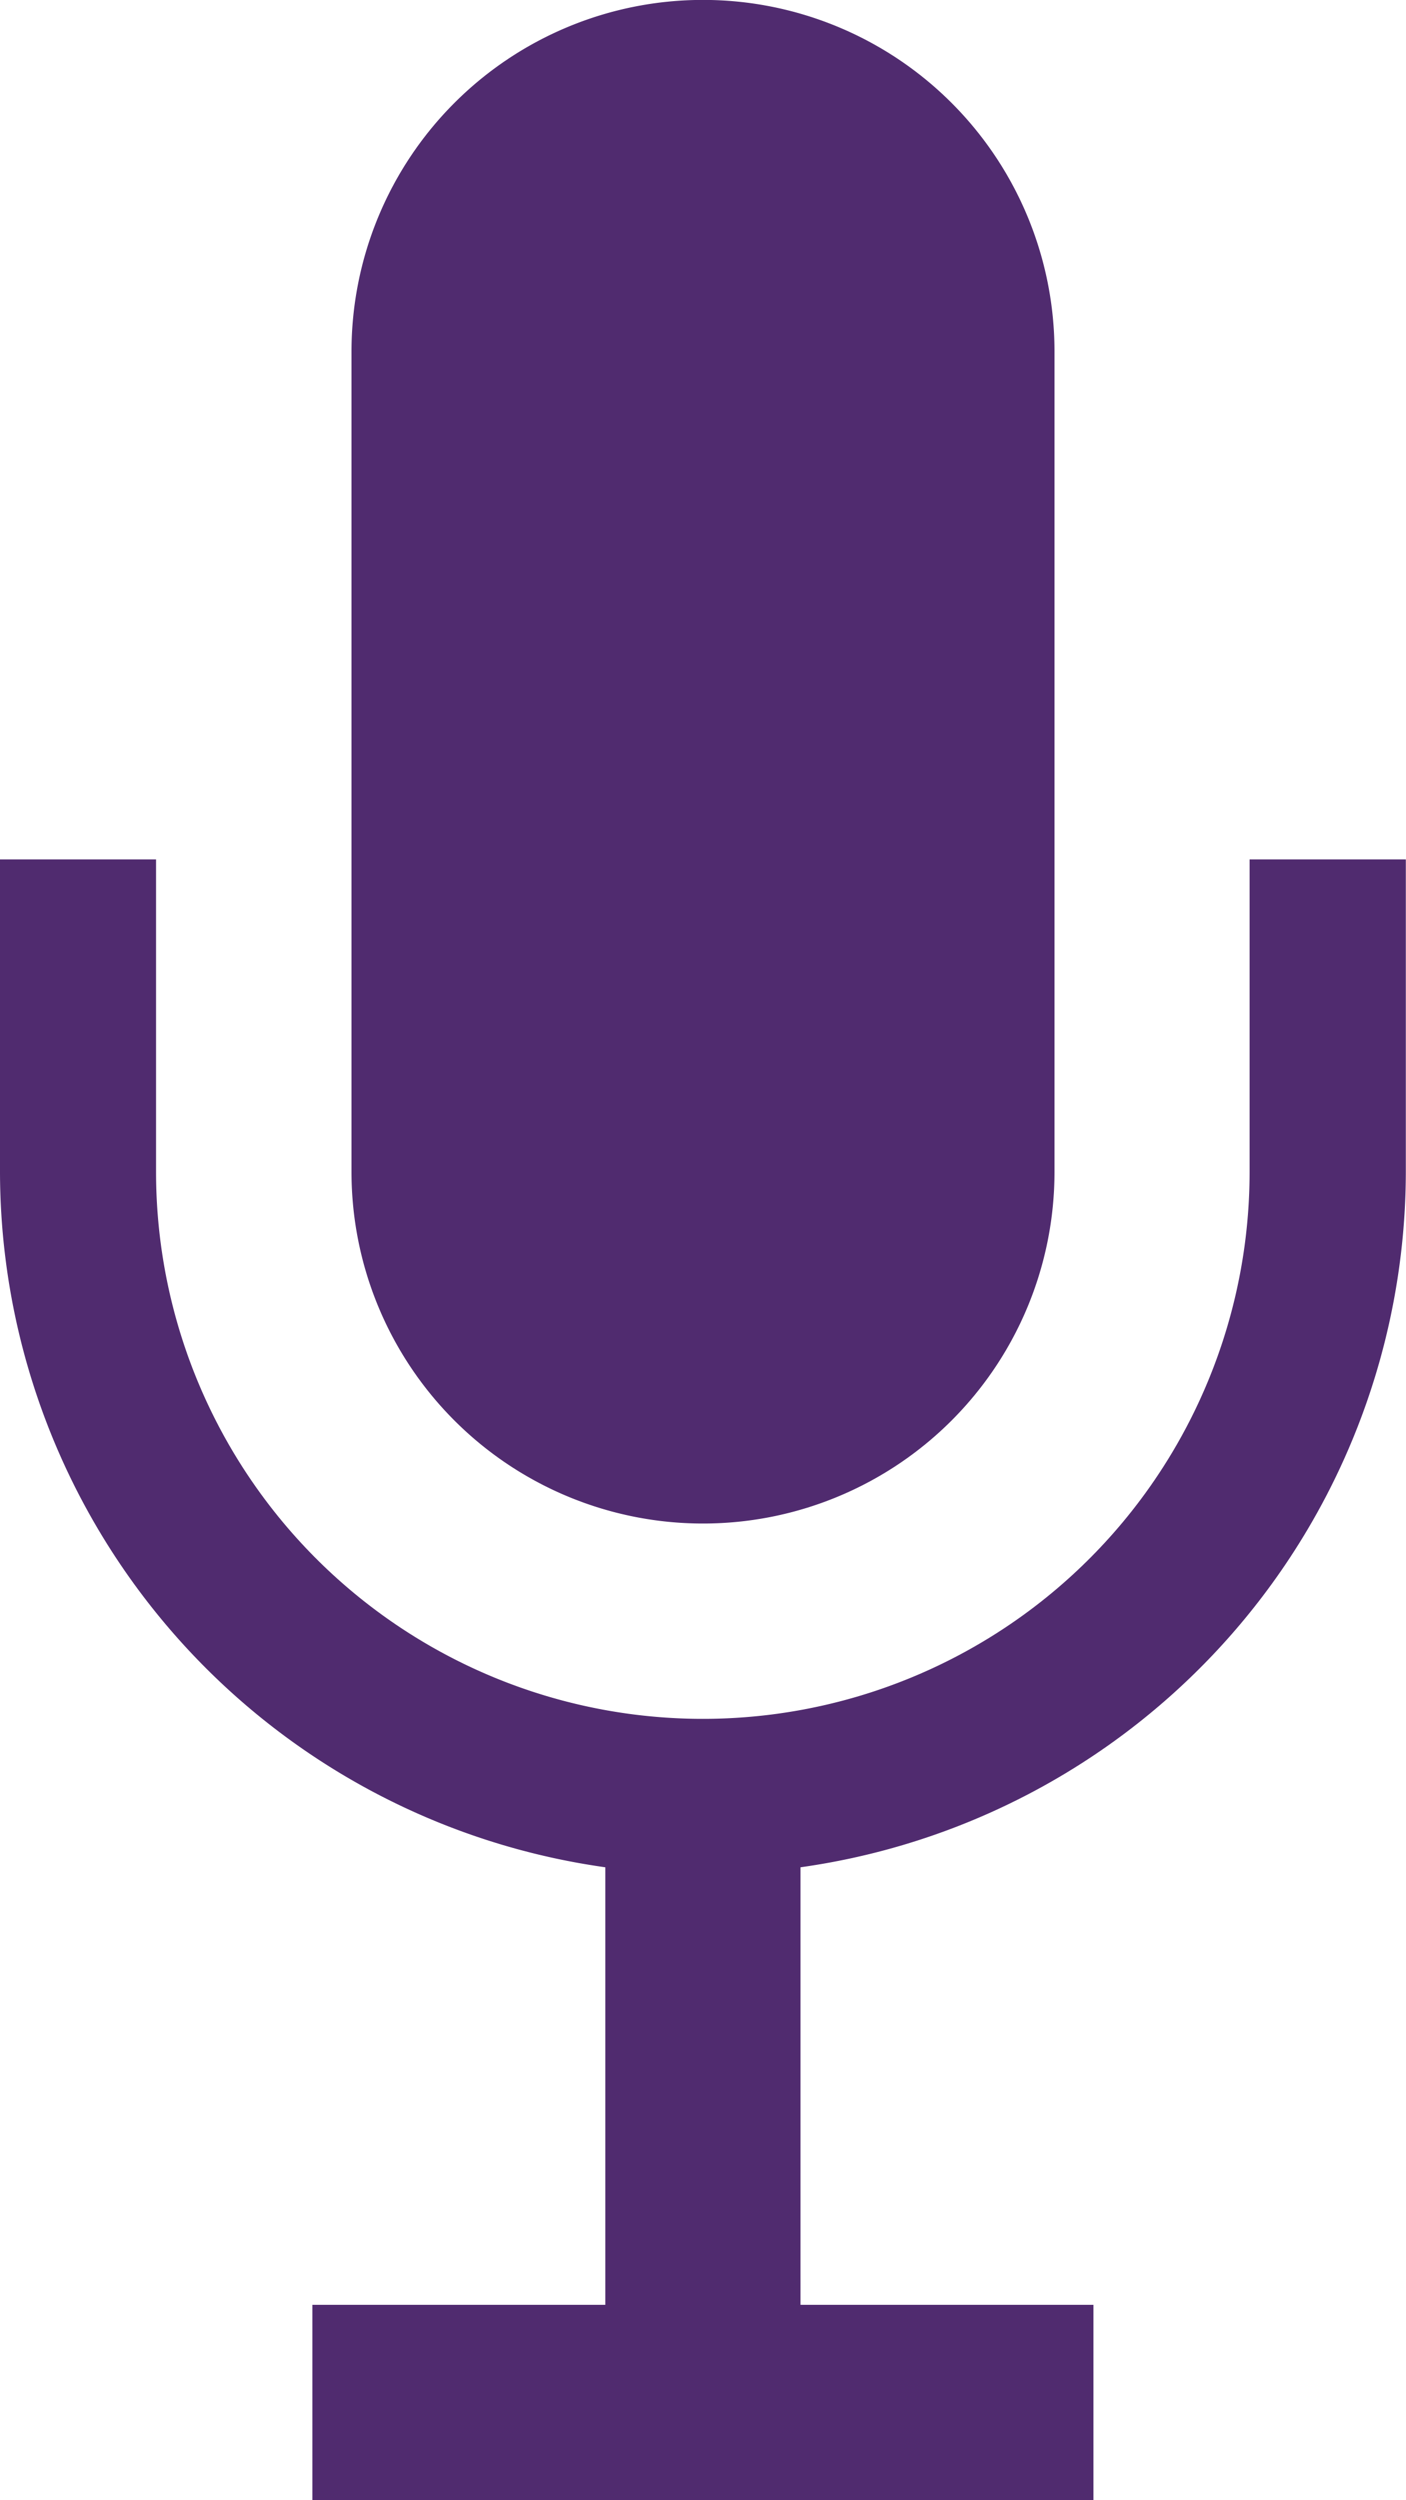 <svg xmlns="http://www.w3.org/2000/svg" width="16.136" height="28.686"
                                 viewBox="0 0 16.136 28.686">
                                 <g id="noun-podcast-3424369" transform="translate(-192.5 -0.002)">
                                    <path id="Path_362" data-name="Path 362"
                                       d="M192.5,192.5v3.586a8.068,8.068,0,0,0,6.947,7.978v5.02h-3.362v2.241h8.964v-2.241h-3.362v-5.02a8.068,8.068,0,0,0,6.947-7.978V192.5h-1.793v3.586a6.275,6.275,0,1,1-12.55,0V192.5Z"
                                       transform="translate(0 -182.638)" fill="#502b6f" />
                                    <path id="Path_363" data-name="Path 363"
                                       d="M279.318,13.448V4.035a4.034,4.034,0,0,0-8.068,0v9.413a4.034,4.034,0,0,0,8.068,0Z"
                                       transform="translate(-74.716 0)" fill="#502b6f" />
                                 </g>
                              </svg>
